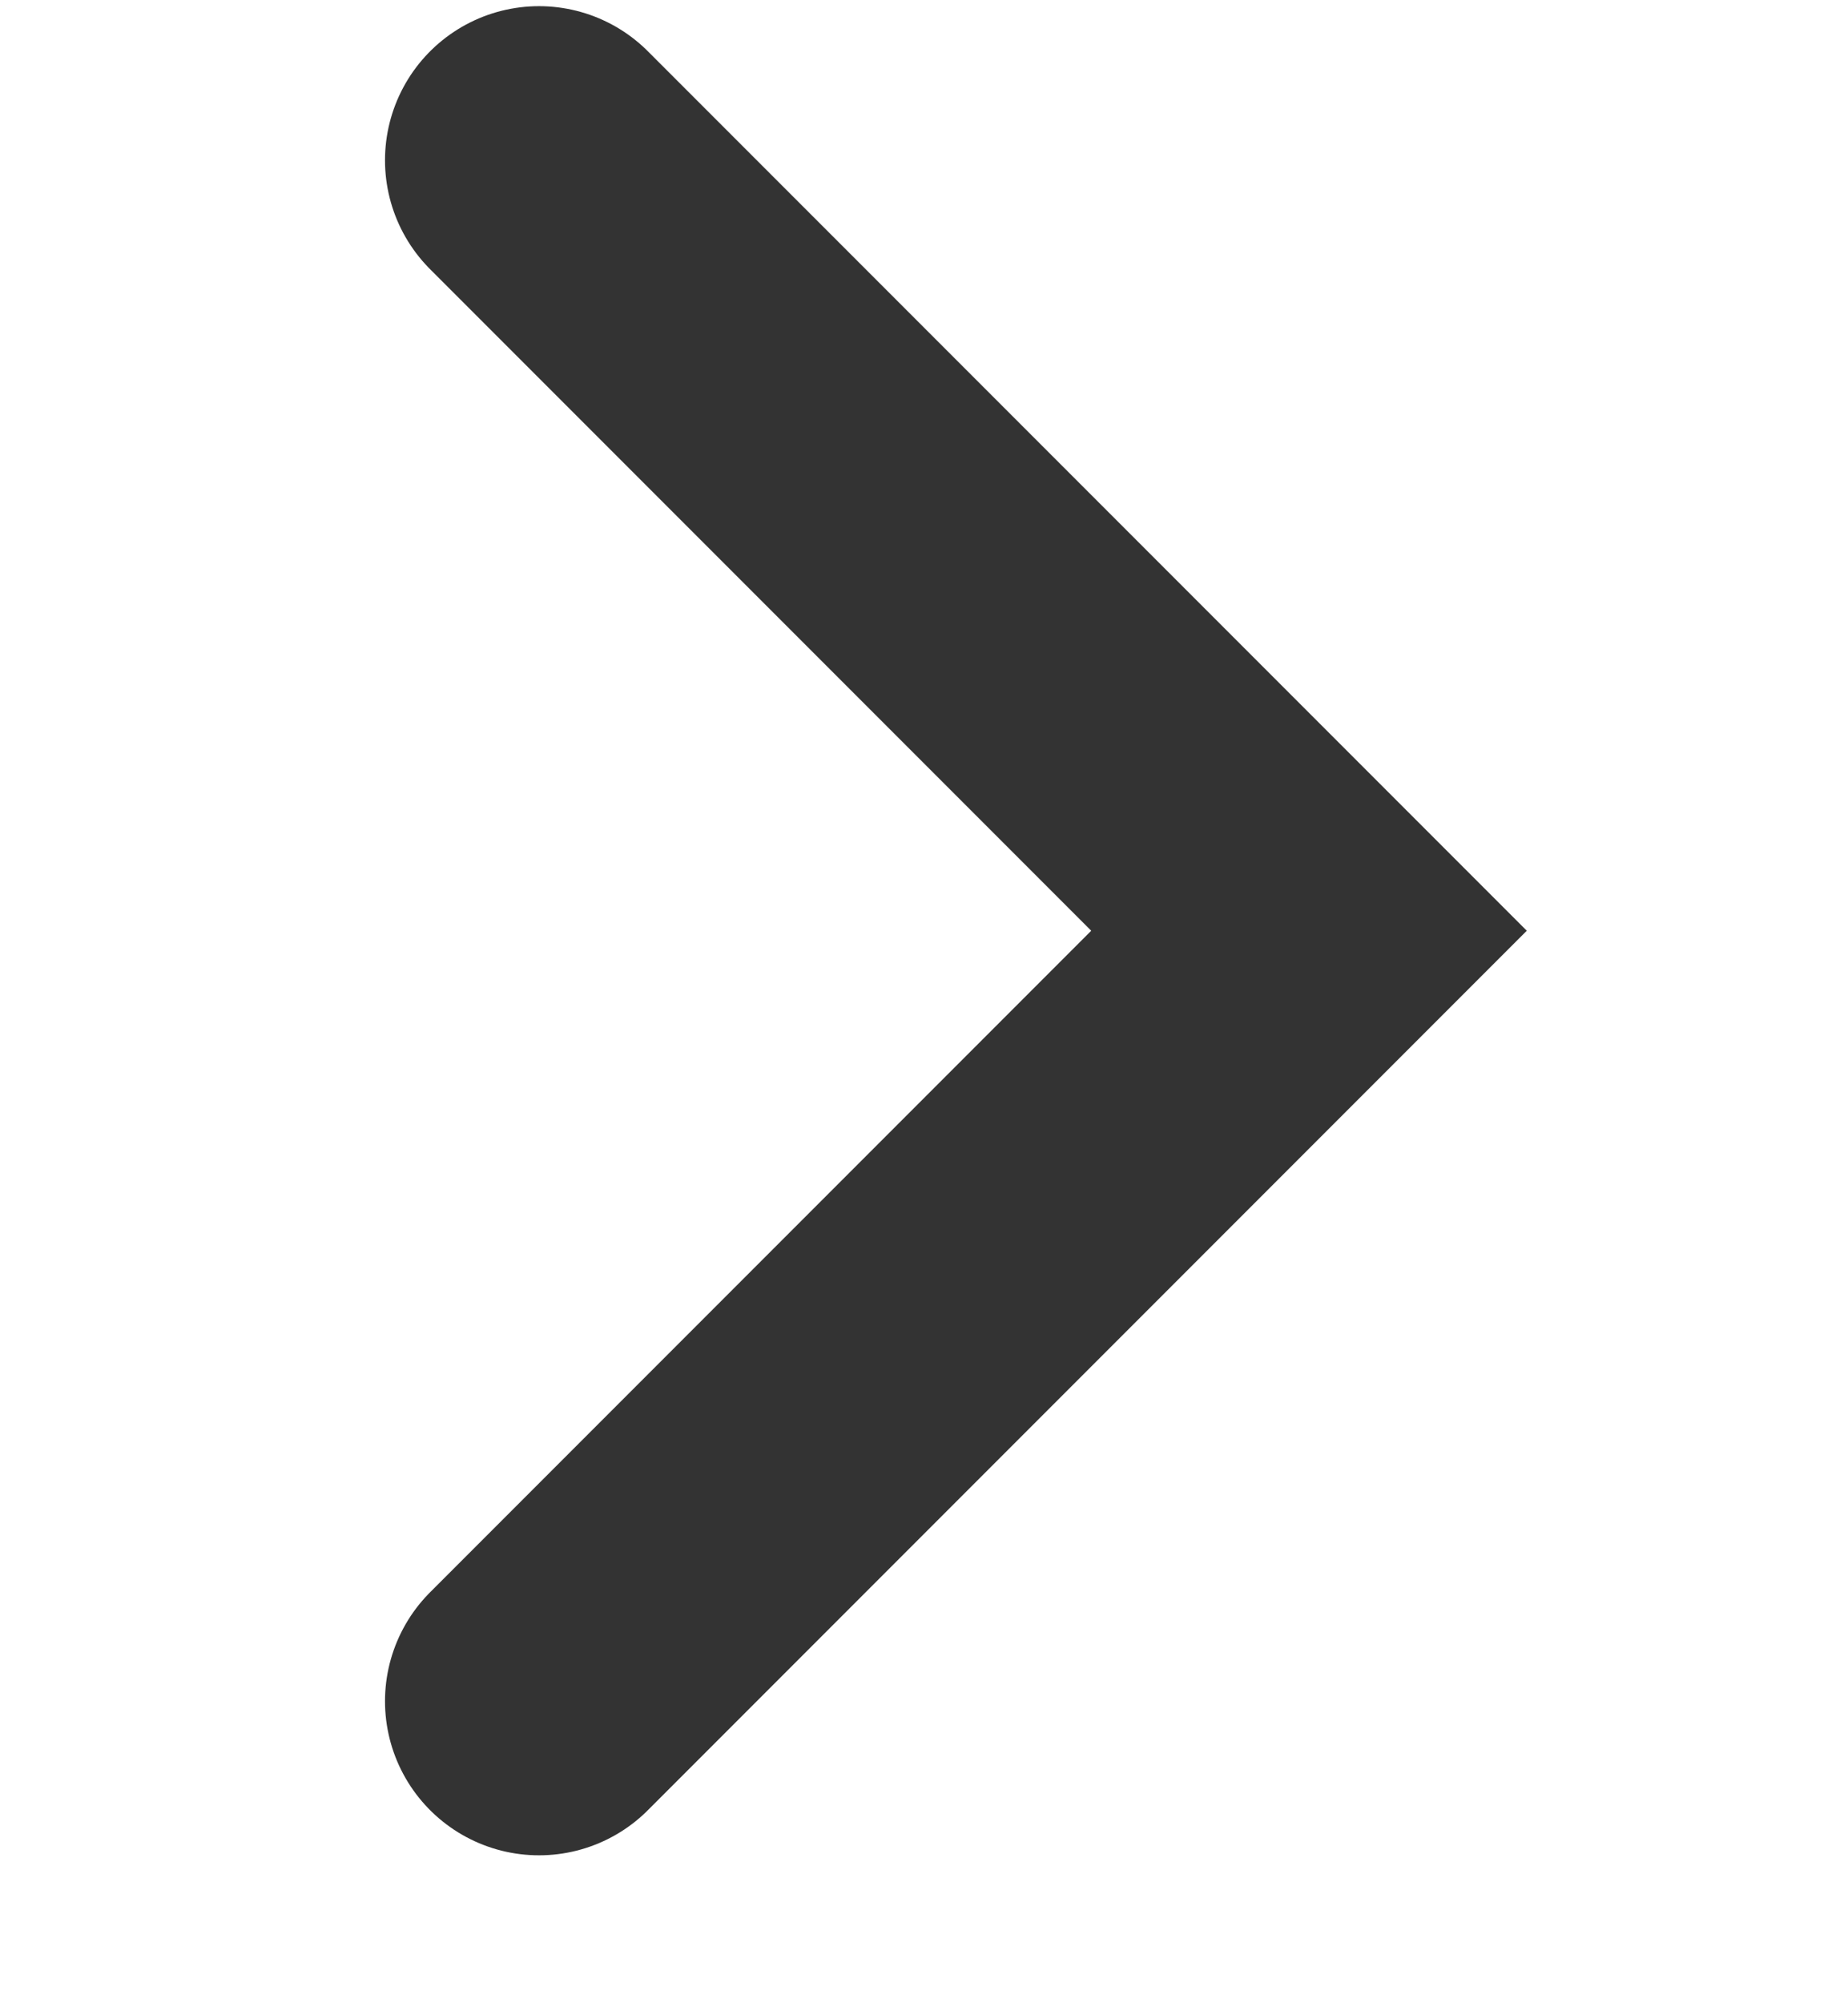 <svg width="12" height="13" viewBox="0 0 12 13" fill="none" xmlns="http://www.w3.org/2000/svg">
<path d="M3.5 1.04L8.5 6.04L3.5 11.04" stroke="#333333" stroke-width="2" stroke-linecap="round"/>
</svg>
